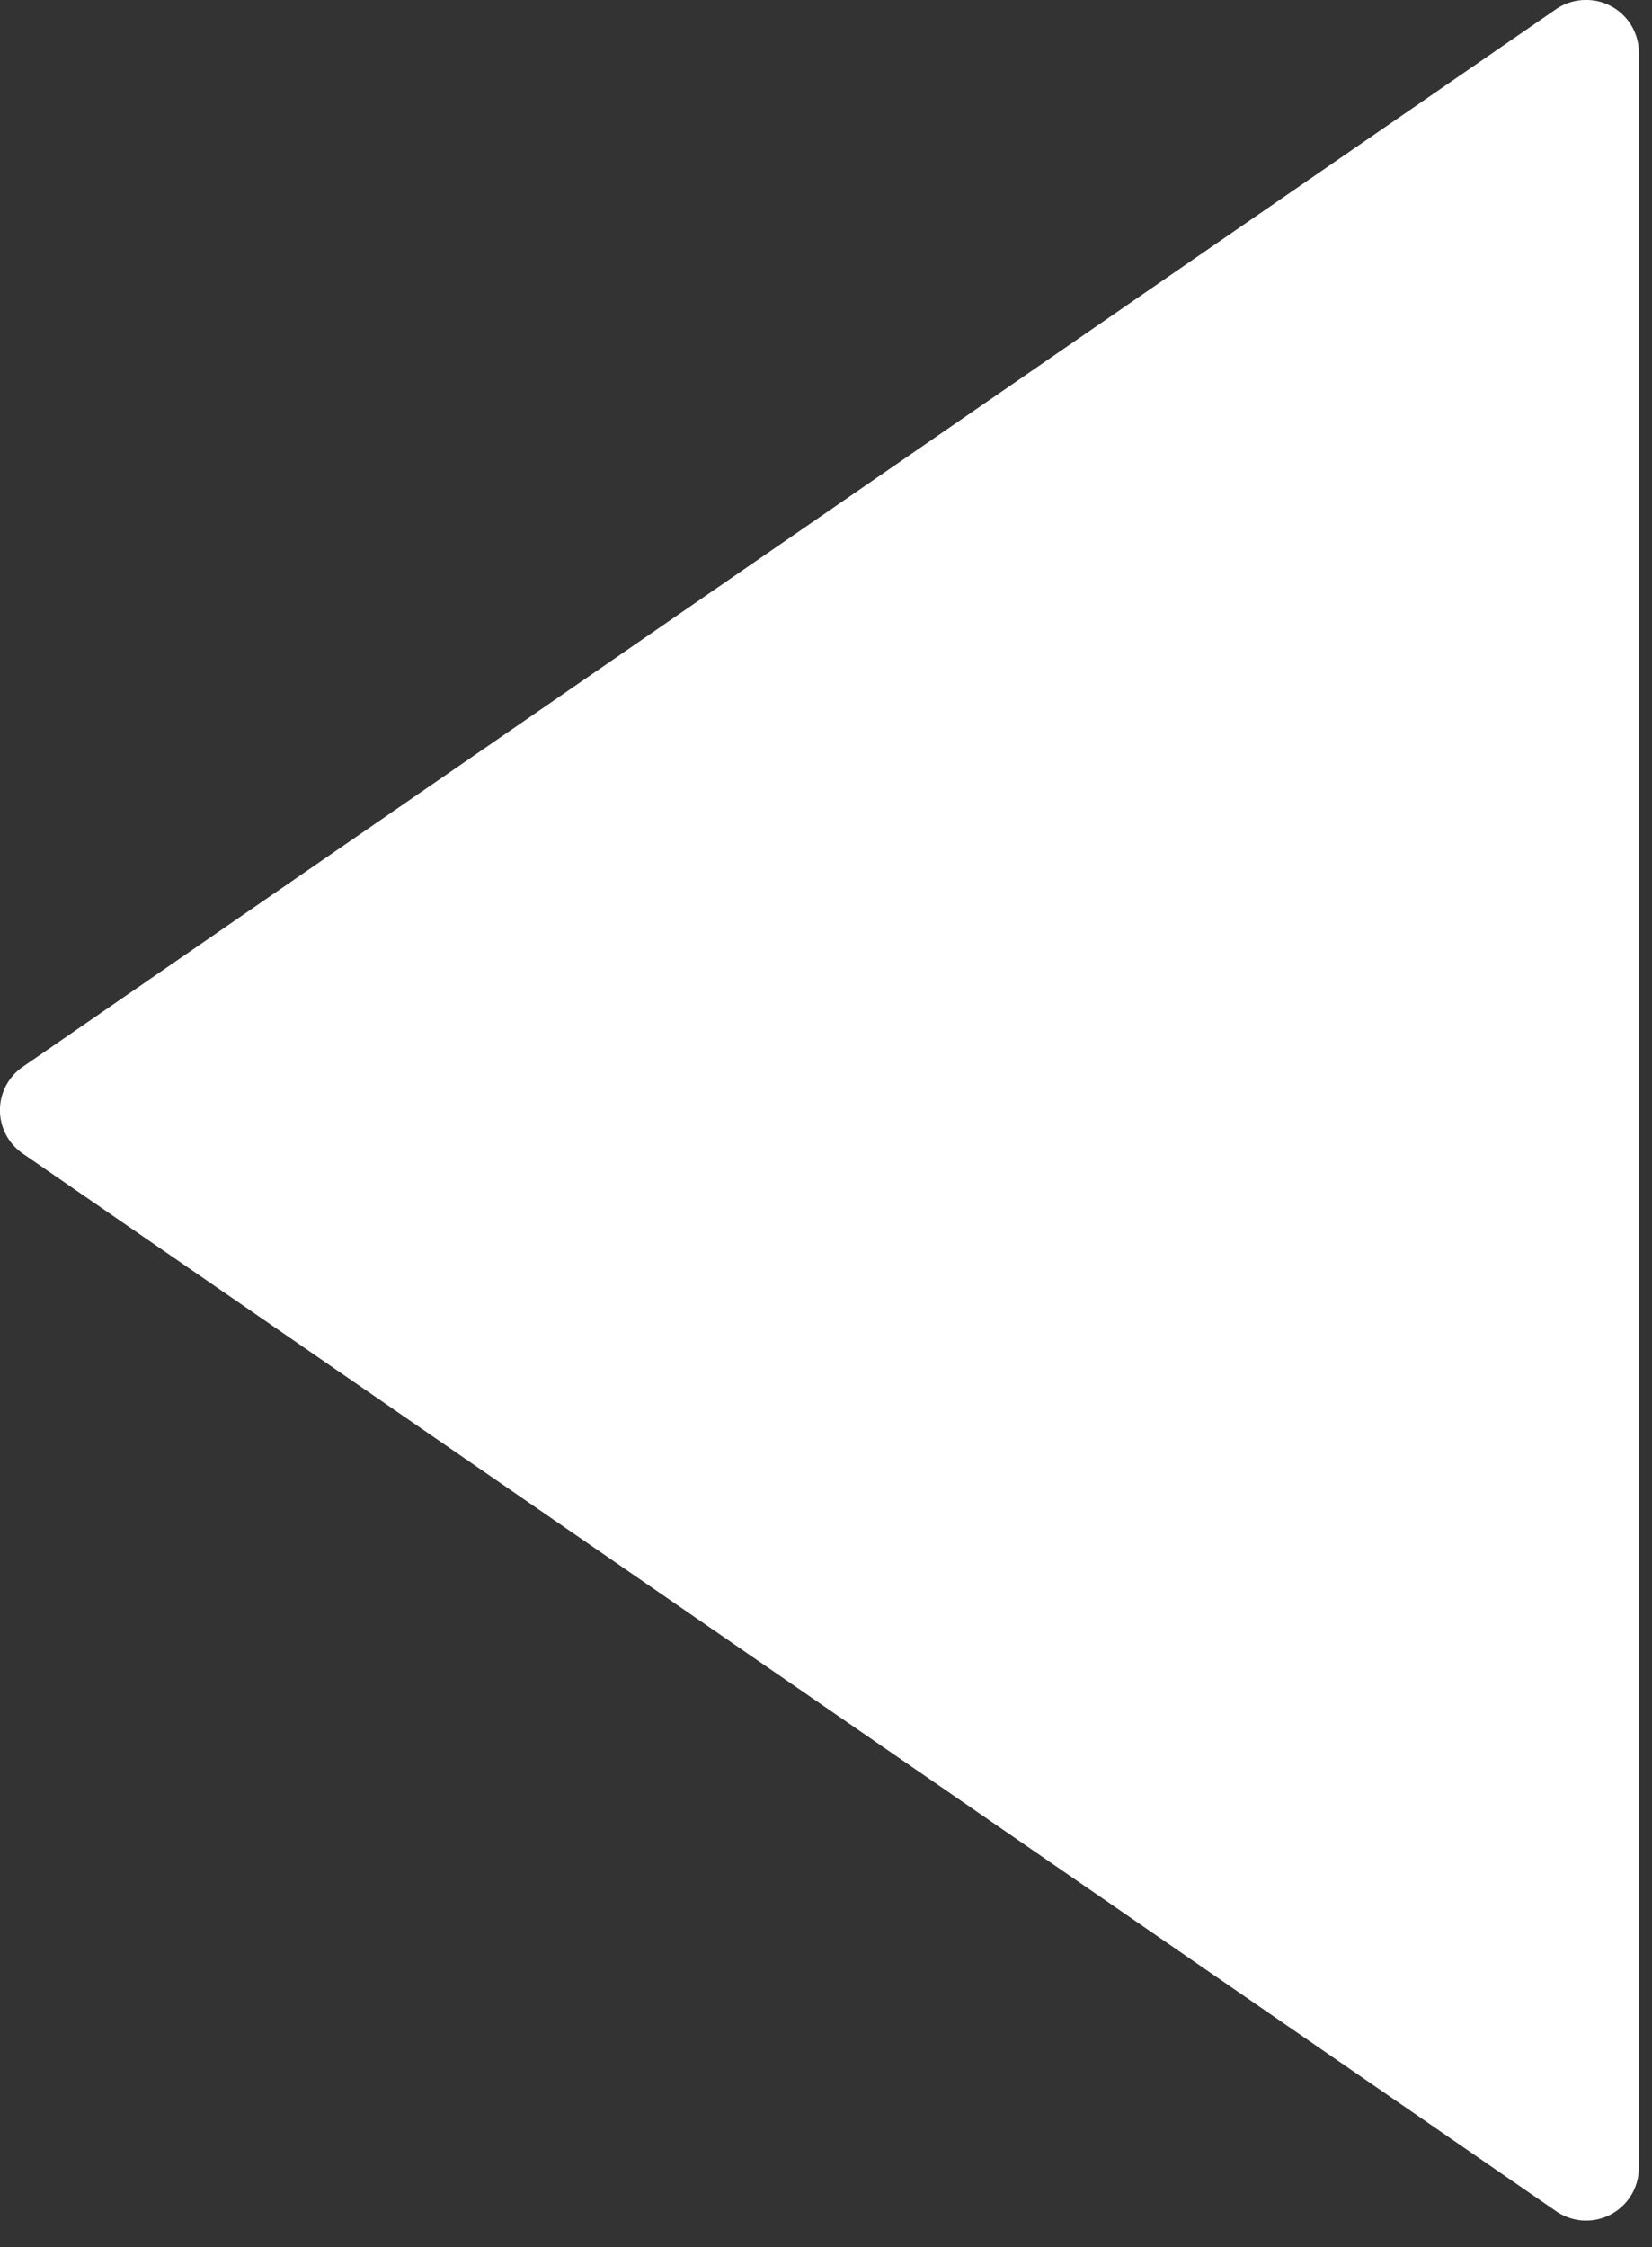 <svg width="25" height="34" xmlns="http://www.w3.org/2000/svg"><rect width="100%" height="100%" fill="#333333" stroke="none"/><path d="M.348 17.457a.796.796 0 0 1 0-1.317l23.199-16A.794.794 0 0 1 24 0a.795.795 0 0 1 .801.796v32a.798.798 0 0 1-1.254.661l-23.199-16z" fill="#FFF" fill-rule="evenodd"/></svg>